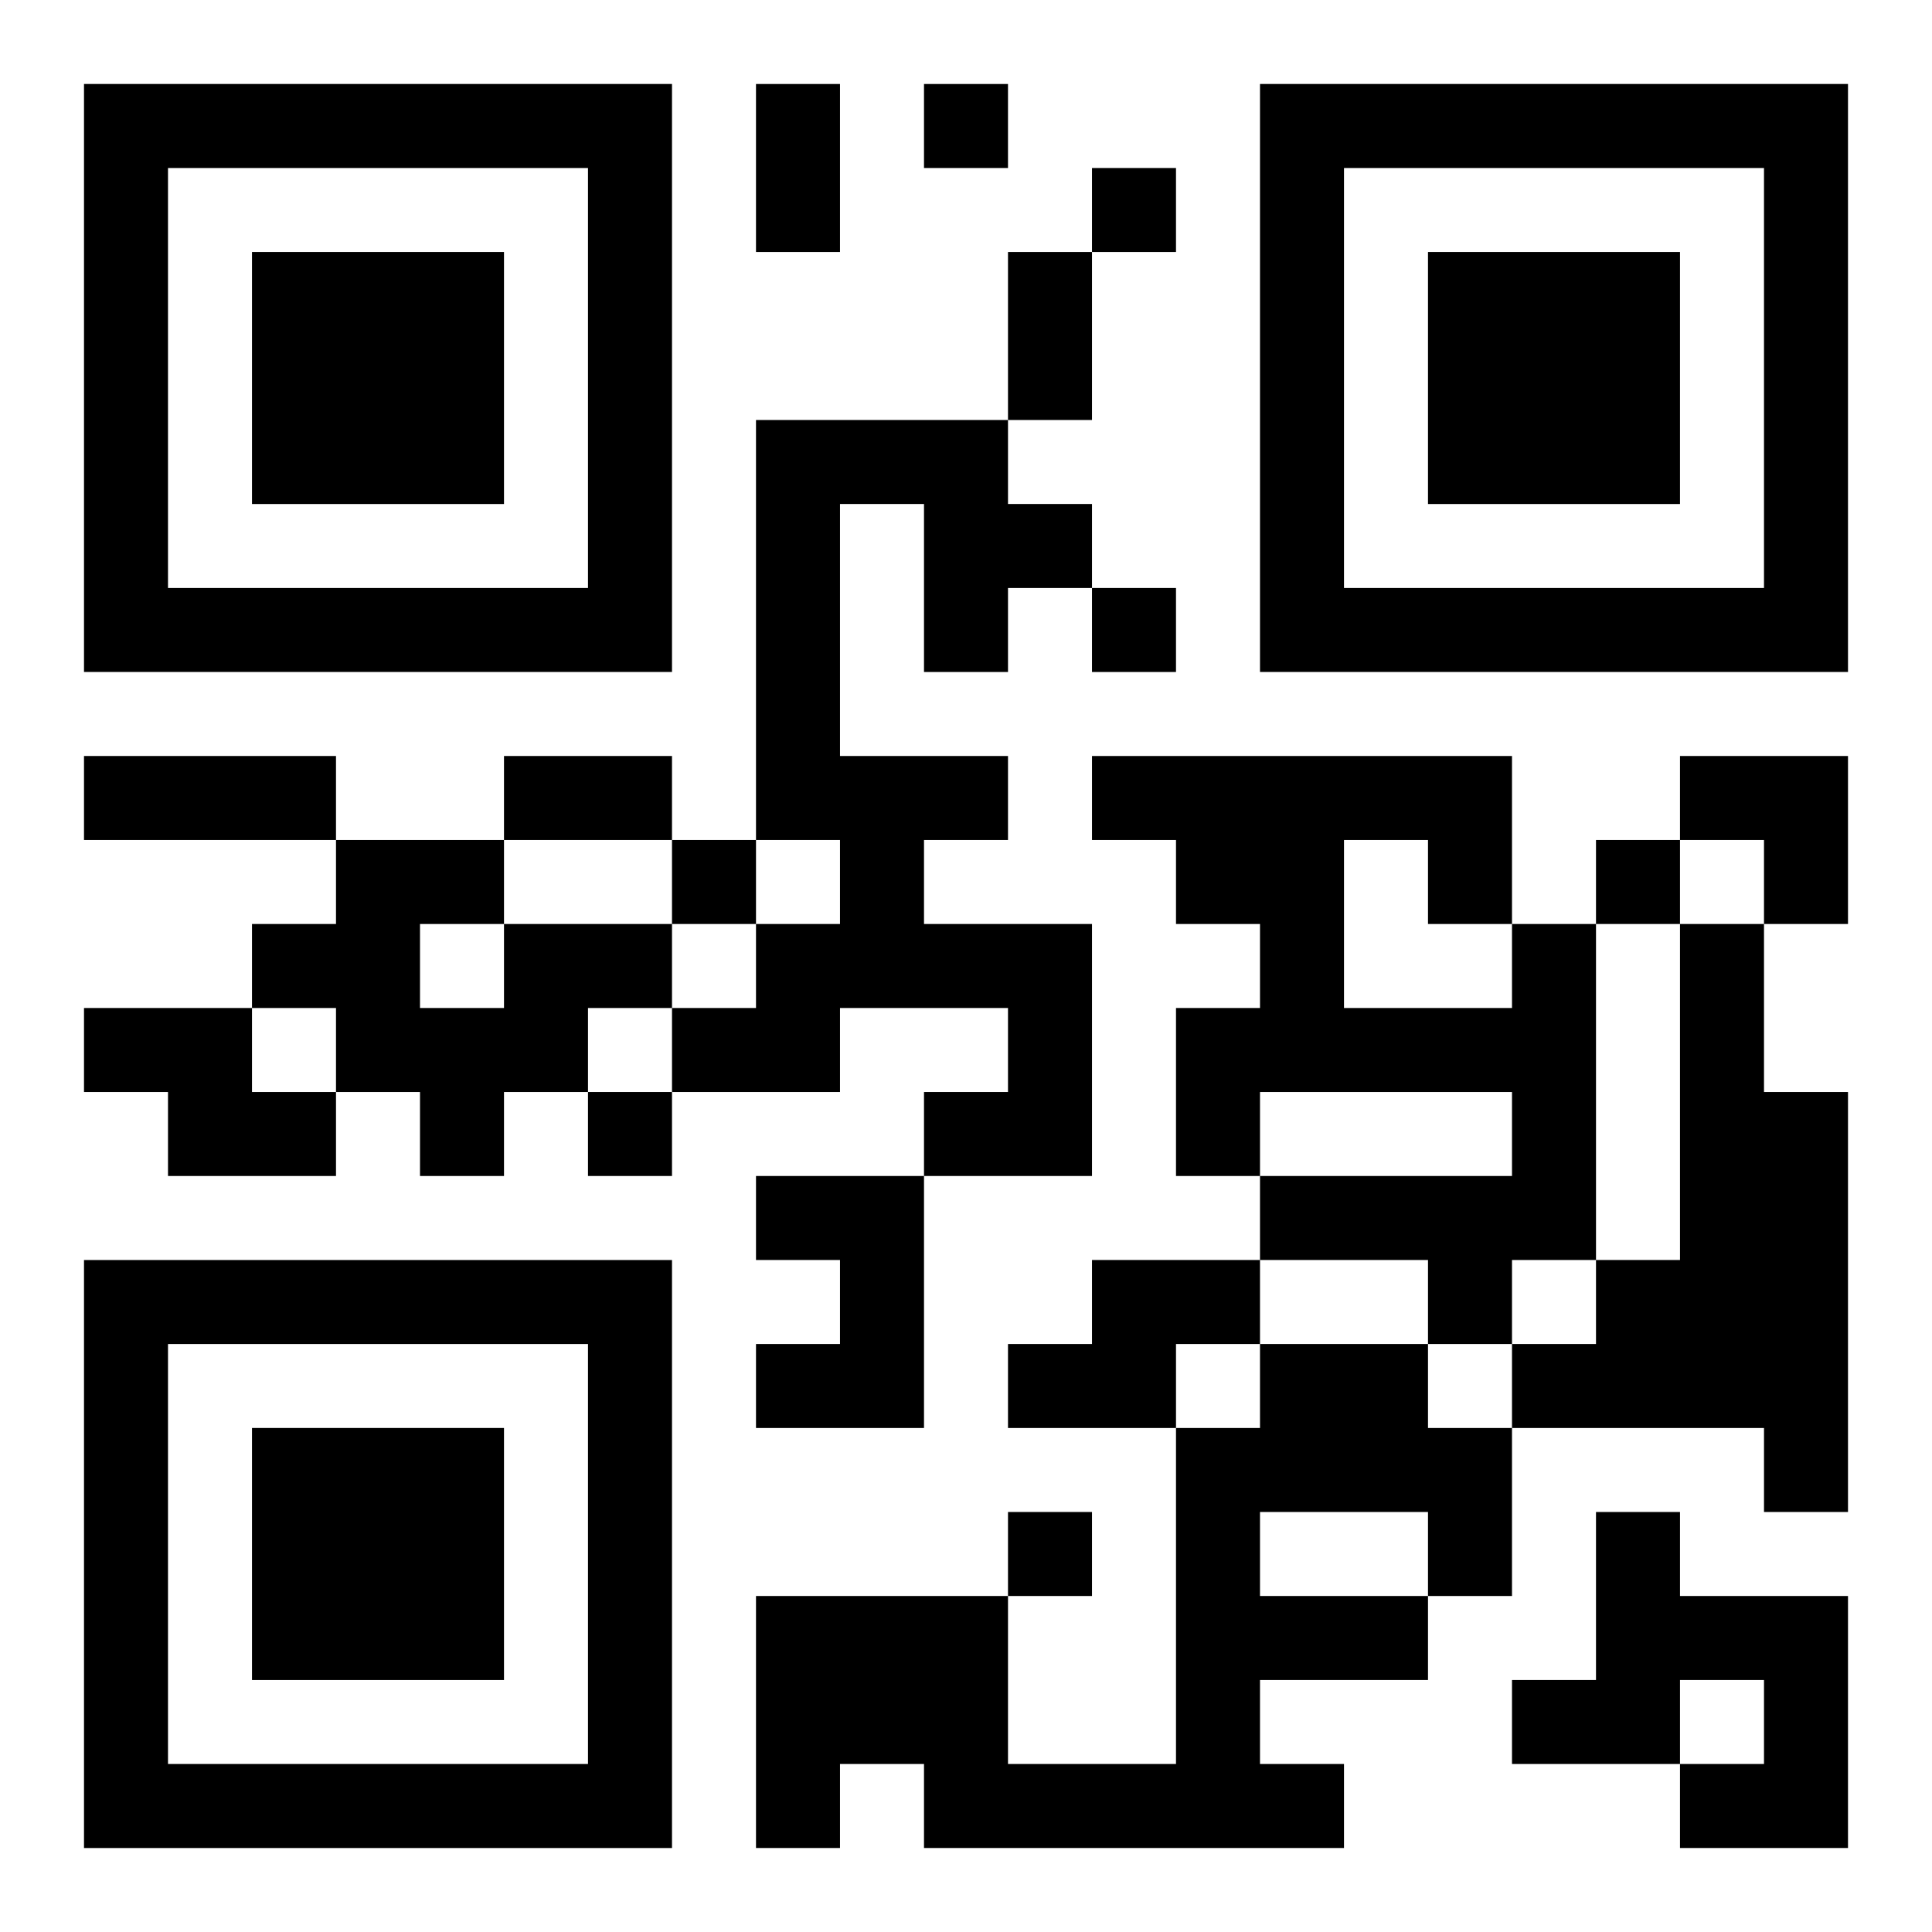 <?xml version="1.0" encoding="UTF-8"?>
<svg width="250" height="250" baseProfile="full" version="1.1" viewBox="-1 -1 23 23" xmlns="http://www.w3.org/2000/svg" xmlns:xlink="http://www.w3.org/1999/xlink"><symbol id="a"><path d="m0 7v7h7v-7h-7zm1 1h5v5h-5v-5zm1 1v3h3v-3h-3z"/></symbol><use y="-7" xlink:href="#a"/><use y="7" xlink:href="#a"/><use x="14" y="-7" xlink:href="#a"/><path d="m8 4h3v1h1v1h-1v1h-1v-2h-1v3h2v1h-1v1h2v3h-2v-1h1v-1h-2v1h-2v-1h1v-1h1v-1h-1v-5m-3 6h2v1h-1v1h-1v1h-1v-1h-1v-1h-1v-1h1v-1h2v1m-1 0v1h1v-1h-1m13 0h1v4h-1v1h-1v-1h-2v-1h3v-1h-3v1h-1v-2h1v-1h-1v-1h-1v-1h5v2m-2-1v2h2v-1h-1v-1h-1m4 1h1v2h1v5h-1v-1h-3v-1h1v-1h1v-4m-19 1h2v1h1v1h-2v-1h-1v-1m8 2h2v3h-2v-1h1v-1h-1v-1m4 1h2v1h-1v1h-2v-1h1v-1m2 1h2v1h1v2h-1v1h-2v1h1v1h-5v-1h-1v1h-1v-3h3v2h2v-4h1v-1m0 2v1h2v-1h-2m4 0h1v1h2v3h-2v-1h1v-1h-1v1h-2v-1h1v-2m-8-17v1h1v-1h-1m2 1v1h1v-1h-1m0 5v1h1v-1h-1m-5 3v1h1v-1h-1m11 0v1h1v-1h-1m-12 3v1h1v-1h-1m5 5v1h1v-1h-1m-3-17h1v2h-1v-2m3 2h1v2h-1v-2m-11 6h3v1h-3v-1m5 0h2v1h-2v-1m14 0h2v2h-1v-1h-1z"/></svg>
